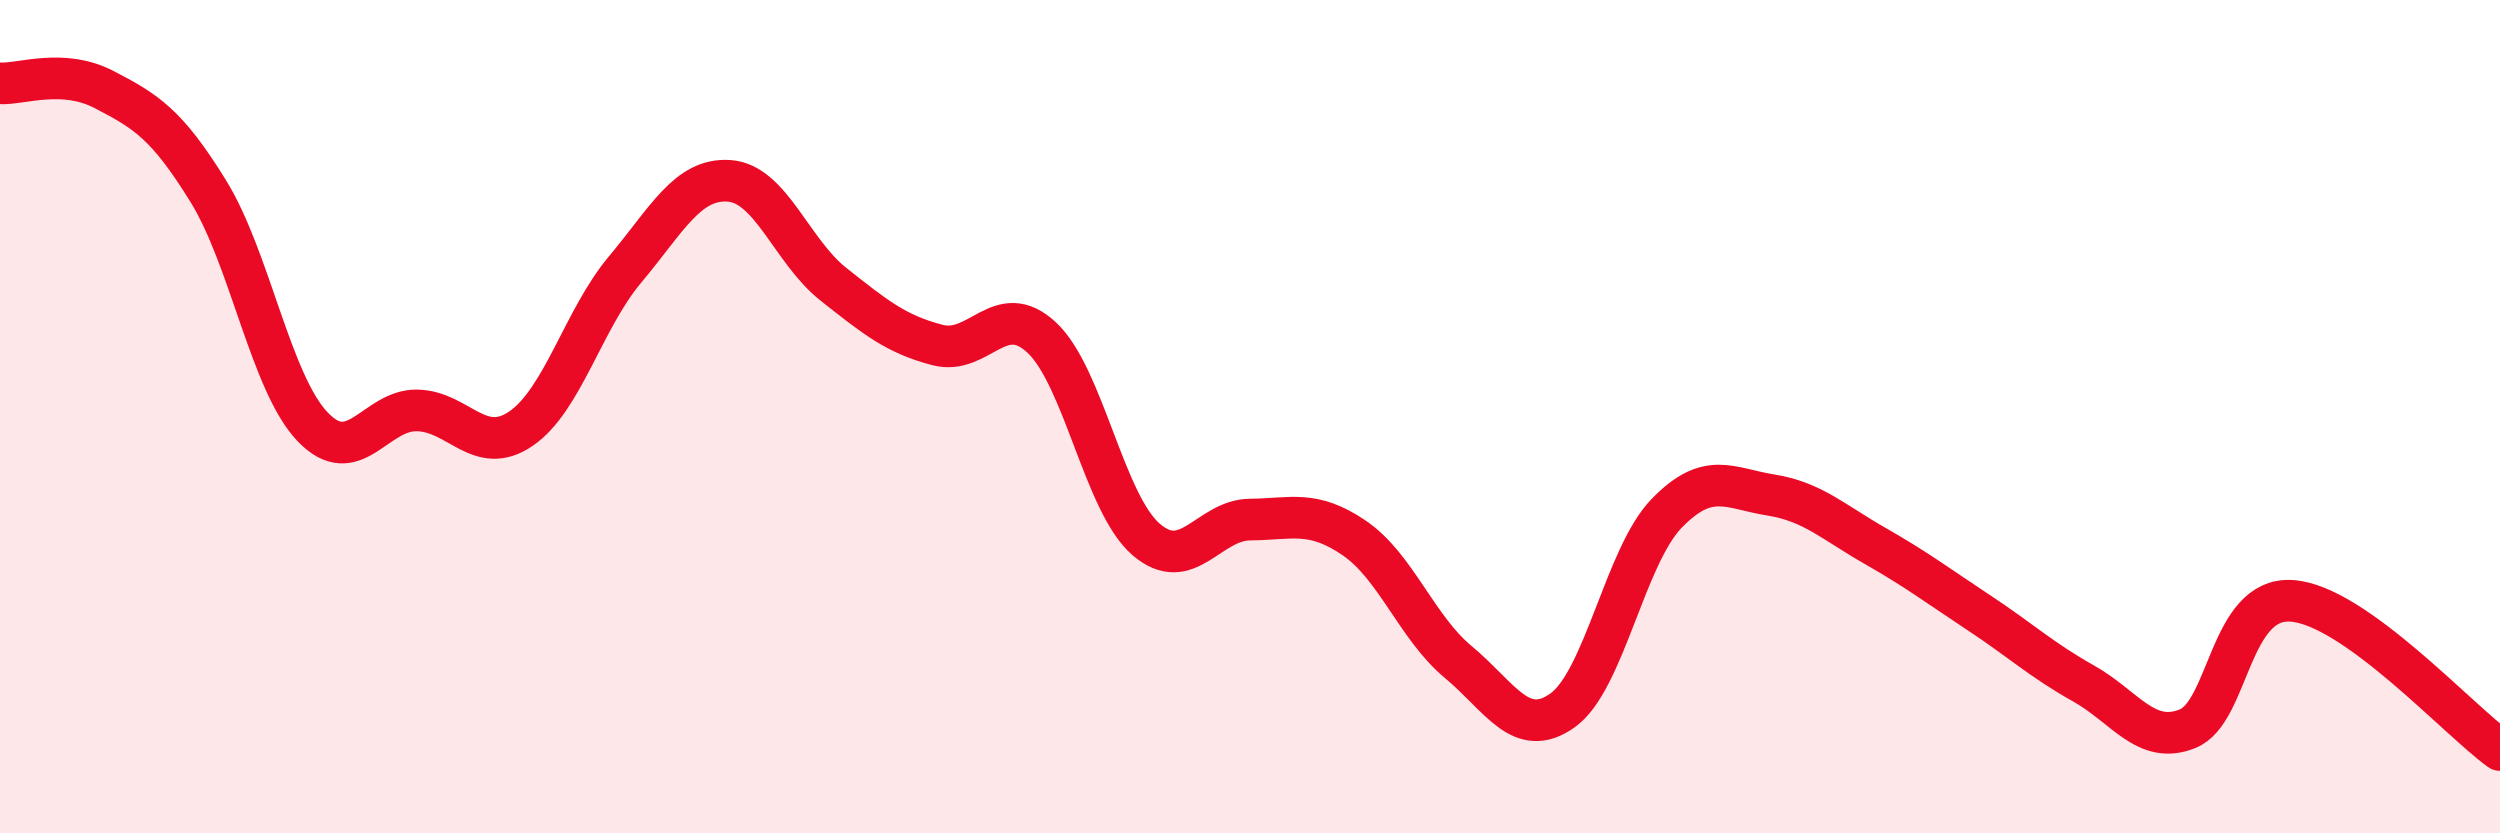 
    <svg width="60" height="20" viewBox="0 0 60 20" xmlns="http://www.w3.org/2000/svg">
      <path
        d="M 0,2 C 0.5,2.03 1.5,1.63 2.5,2.15 C 3.5,2.67 4,2.97 5,4.59 C 6,6.21 6.5,9.19 7.5,10.24 C 8.5,11.29 9,9.84 10,9.85 C 11,9.86 11.5,10.97 12.5,10.29 C 13.5,9.61 14,7.66 15,6.47 C 16,5.28 16.5,4.27 17.5,4.34 C 18.5,4.41 19,6.03 20,6.82 C 21,7.61 21.5,8.02 22.5,8.28 C 23.5,8.54 24,7.17 25,8.1 C 26,9.03 26.5,12.07 27.5,12.94 C 28.5,13.81 29,12.48 30,12.47 C 31,12.46 31.5,12.23 32.5,12.91 C 33.5,13.59 34,15.06 35,15.89 C 36,16.72 36.5,17.76 37.5,17.05 C 38.5,16.34 39,13.35 40,12.32 C 41,11.29 41.5,11.72 42.5,11.88 C 43.5,12.04 44,12.53 45,13.1 C 46,13.67 46.5,14.05 47.5,14.71 C 48.5,15.37 49,15.84 50,16.4 C 51,16.96 51.5,17.89 52.5,17.49 C 53.5,17.09 53.5,14.32 55,14.42 C 56.5,14.52 59,17.28 60,18L60 20L0 20Z"
        fill="#EB0A25"
        opacity="0.1"
        stroke-linecap="round"
        stroke-linejoin="round"
      />
      <path
        d="M 0,2 C 0.5,2.03 1.5,1.63 2.5,2.15 C 3.5,2.67 4,2.97 5,4.59 C 6,6.21 6.5,9.19 7.5,10.24 C 8.5,11.29 9,9.84 10,9.85 C 11,9.86 11.5,10.97 12.5,10.29 C 13.5,9.61 14,7.66 15,6.47 C 16,5.28 16.5,4.27 17.5,4.34 C 18.5,4.41 19,6.03 20,6.82 C 21,7.61 21.5,8.02 22.5,8.28 C 23.5,8.54 24,7.17 25,8.1 C 26,9.03 26.5,12.07 27.5,12.94 C 28.5,13.81 29,12.48 30,12.47 C 31,12.46 31.5,12.23 32.5,12.91 C 33.5,13.59 34,15.06 35,15.89 C 36,16.72 36.5,17.76 37.5,17.05 C 38.5,16.34 39,13.35 40,12.32 C 41,11.29 41.5,11.72 42.5,11.88 C 43.5,12.04 44,12.53 45,13.1 C 46,13.67 46.5,14.05 47.5,14.71 C 48.5,15.37 49,15.84 50,16.4 C 51,16.96 51.5,17.89 52.5,17.49 C 53.5,17.09 53.5,14.32 55,14.42 C 56.5,14.52 59,17.28 60,18"
        stroke="#EB0A25"
        stroke-width="1"
        fill="none"
        stroke-linecap="round"
        stroke-linejoin="round"
      />
    </svg>
  